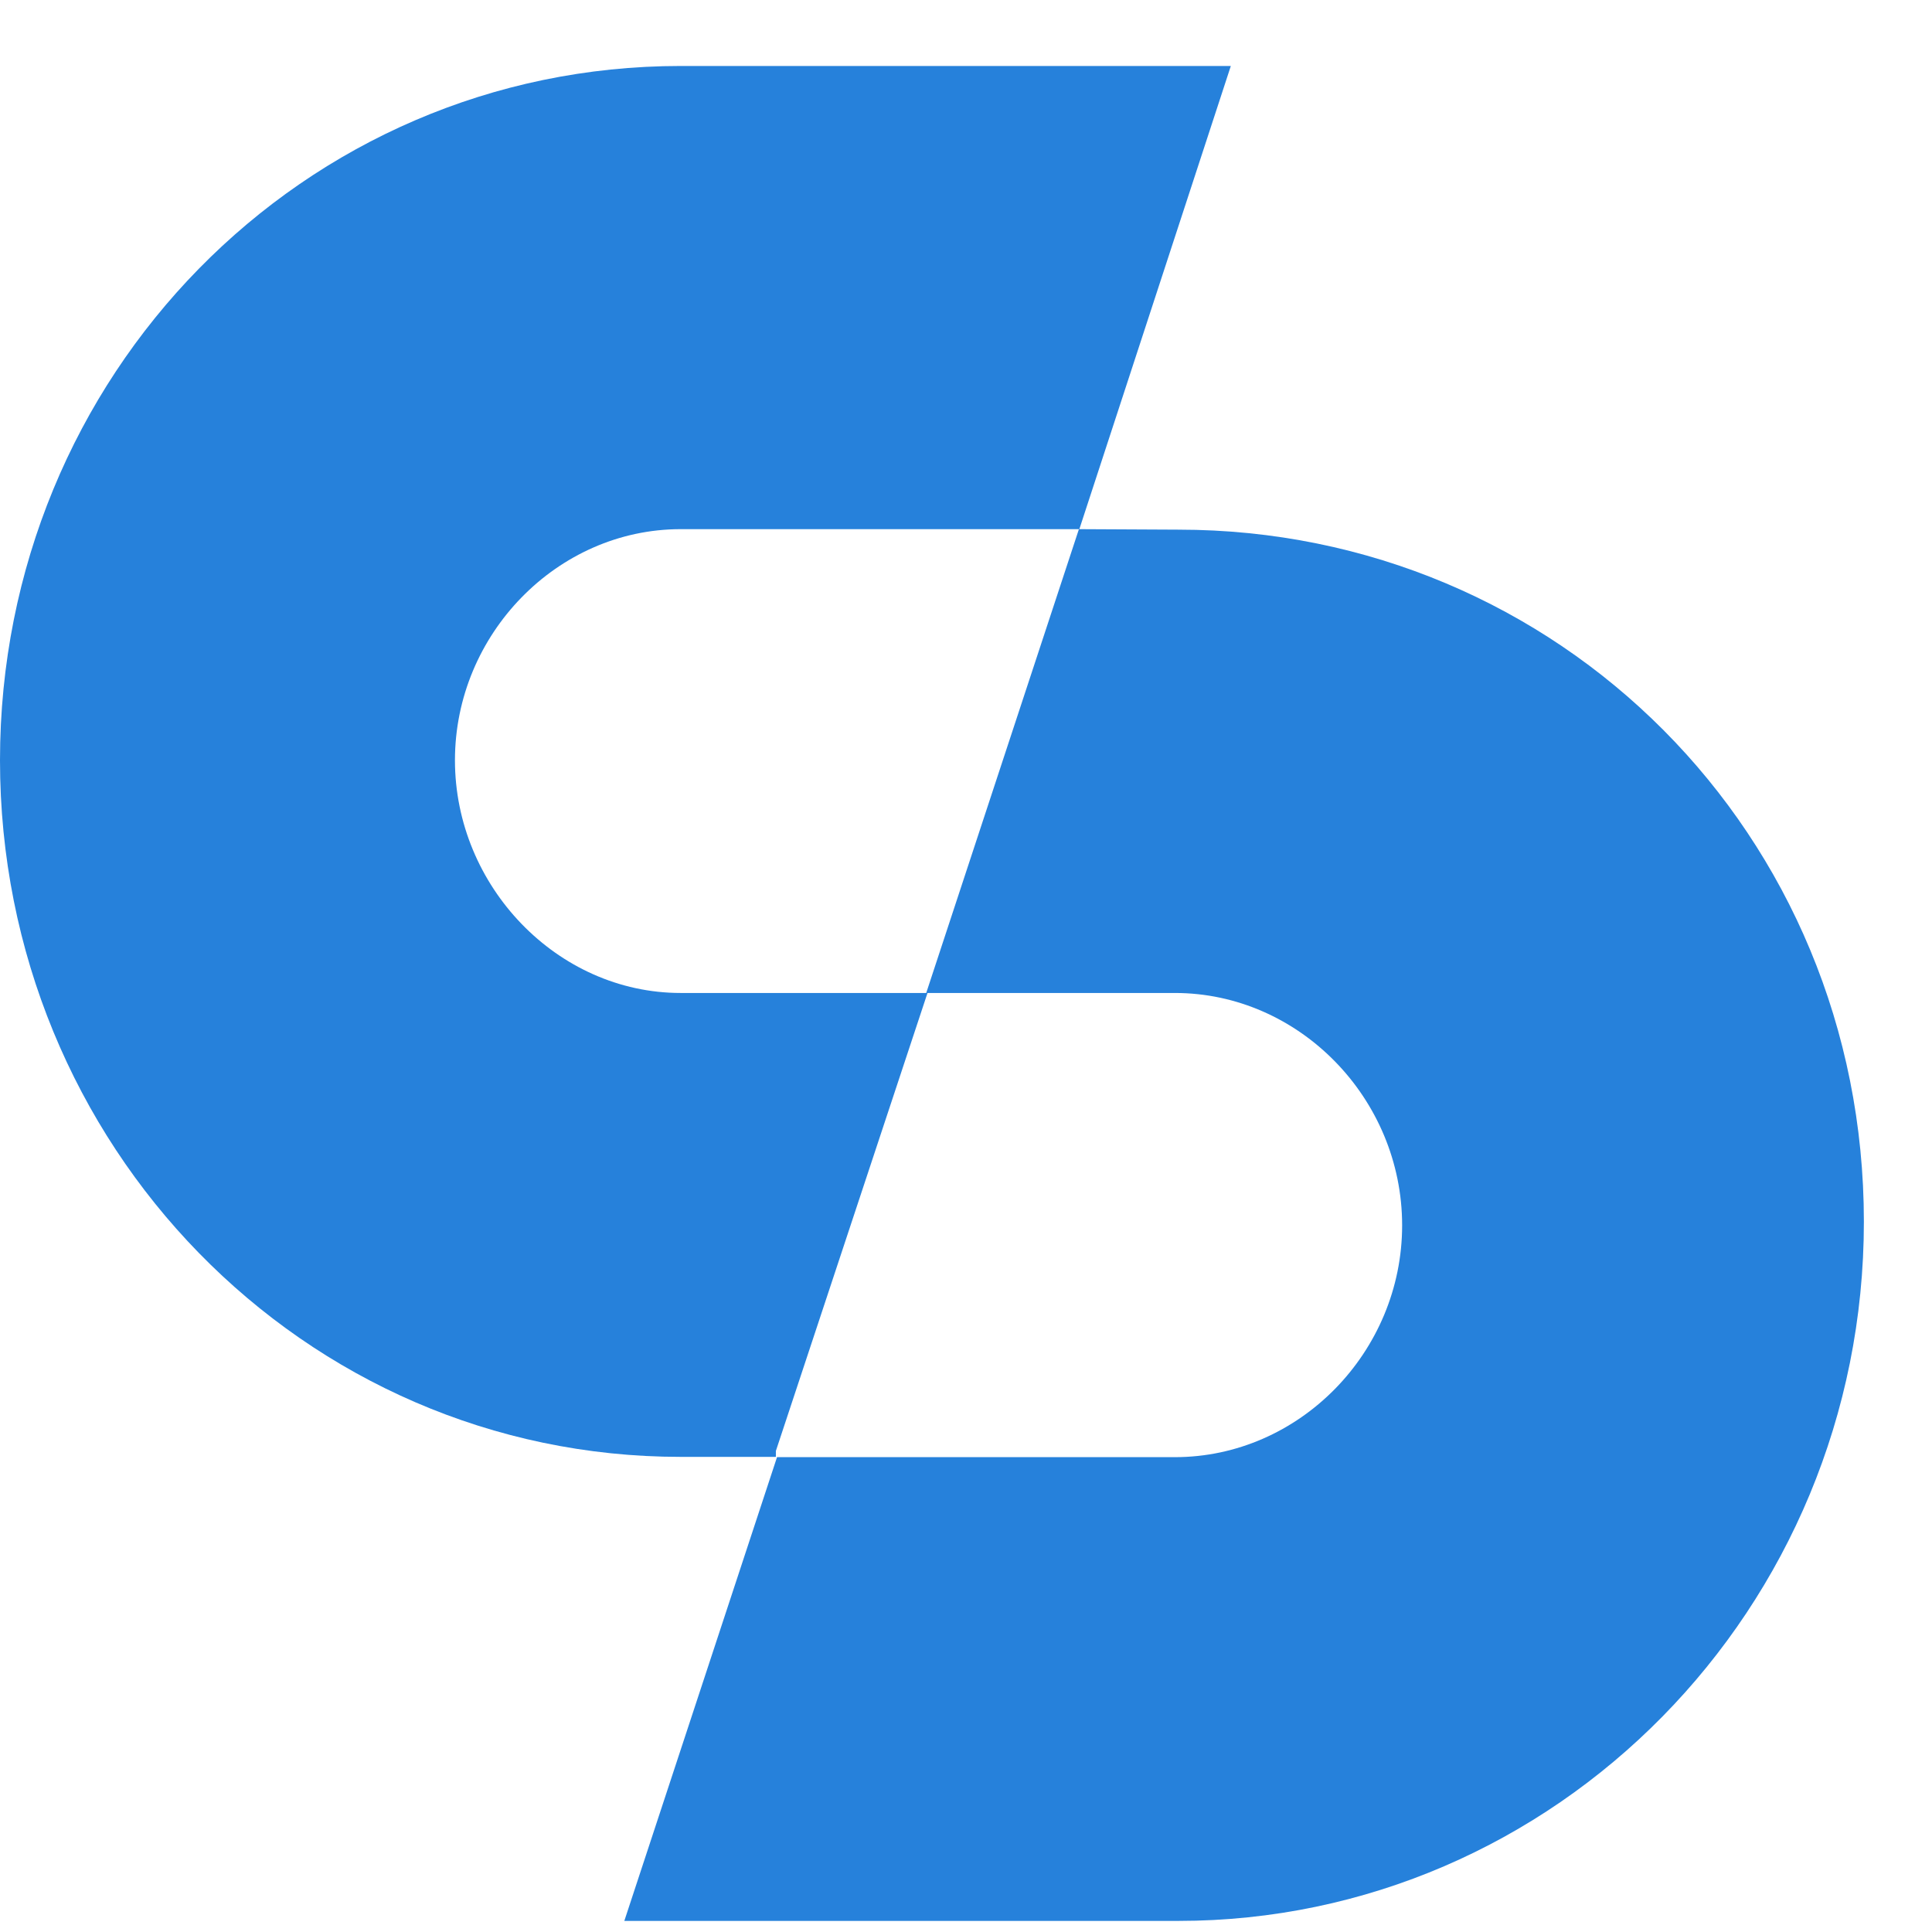 <svg width="27" height="27" viewBox="0 0 27 27" fill="none" xmlns="http://www.w3.org/2000/svg">
<path d="M16.468 7.402L15.078 7.395L12.944 13.877H16.419C18.156 13.877 19.595 15.352 19.595 17.124C19.595 18.896 18.156 20.364 16.419 20.364H10.859L8.725 26.845H16.468C21.73 26.845 26.048 22.491 26.048 17.073C26.048 11.655 21.779 7.402 16.468 7.402Z" fill="#2681DB"/>
<path d="M10.843 20.277L12.962 13.877H9.512C7.787 13.877 6.358 12.384 6.358 10.625C6.358 8.865 7.787 7.395 9.512 7.395H15.084L17.201 0.922H9.512C4.239 0.922 0 5.245 0 10.625C0 16.004 4.239 20.36 9.512 20.36H10.843V20.277Z" fill="#2681DB"/>
</svg>
